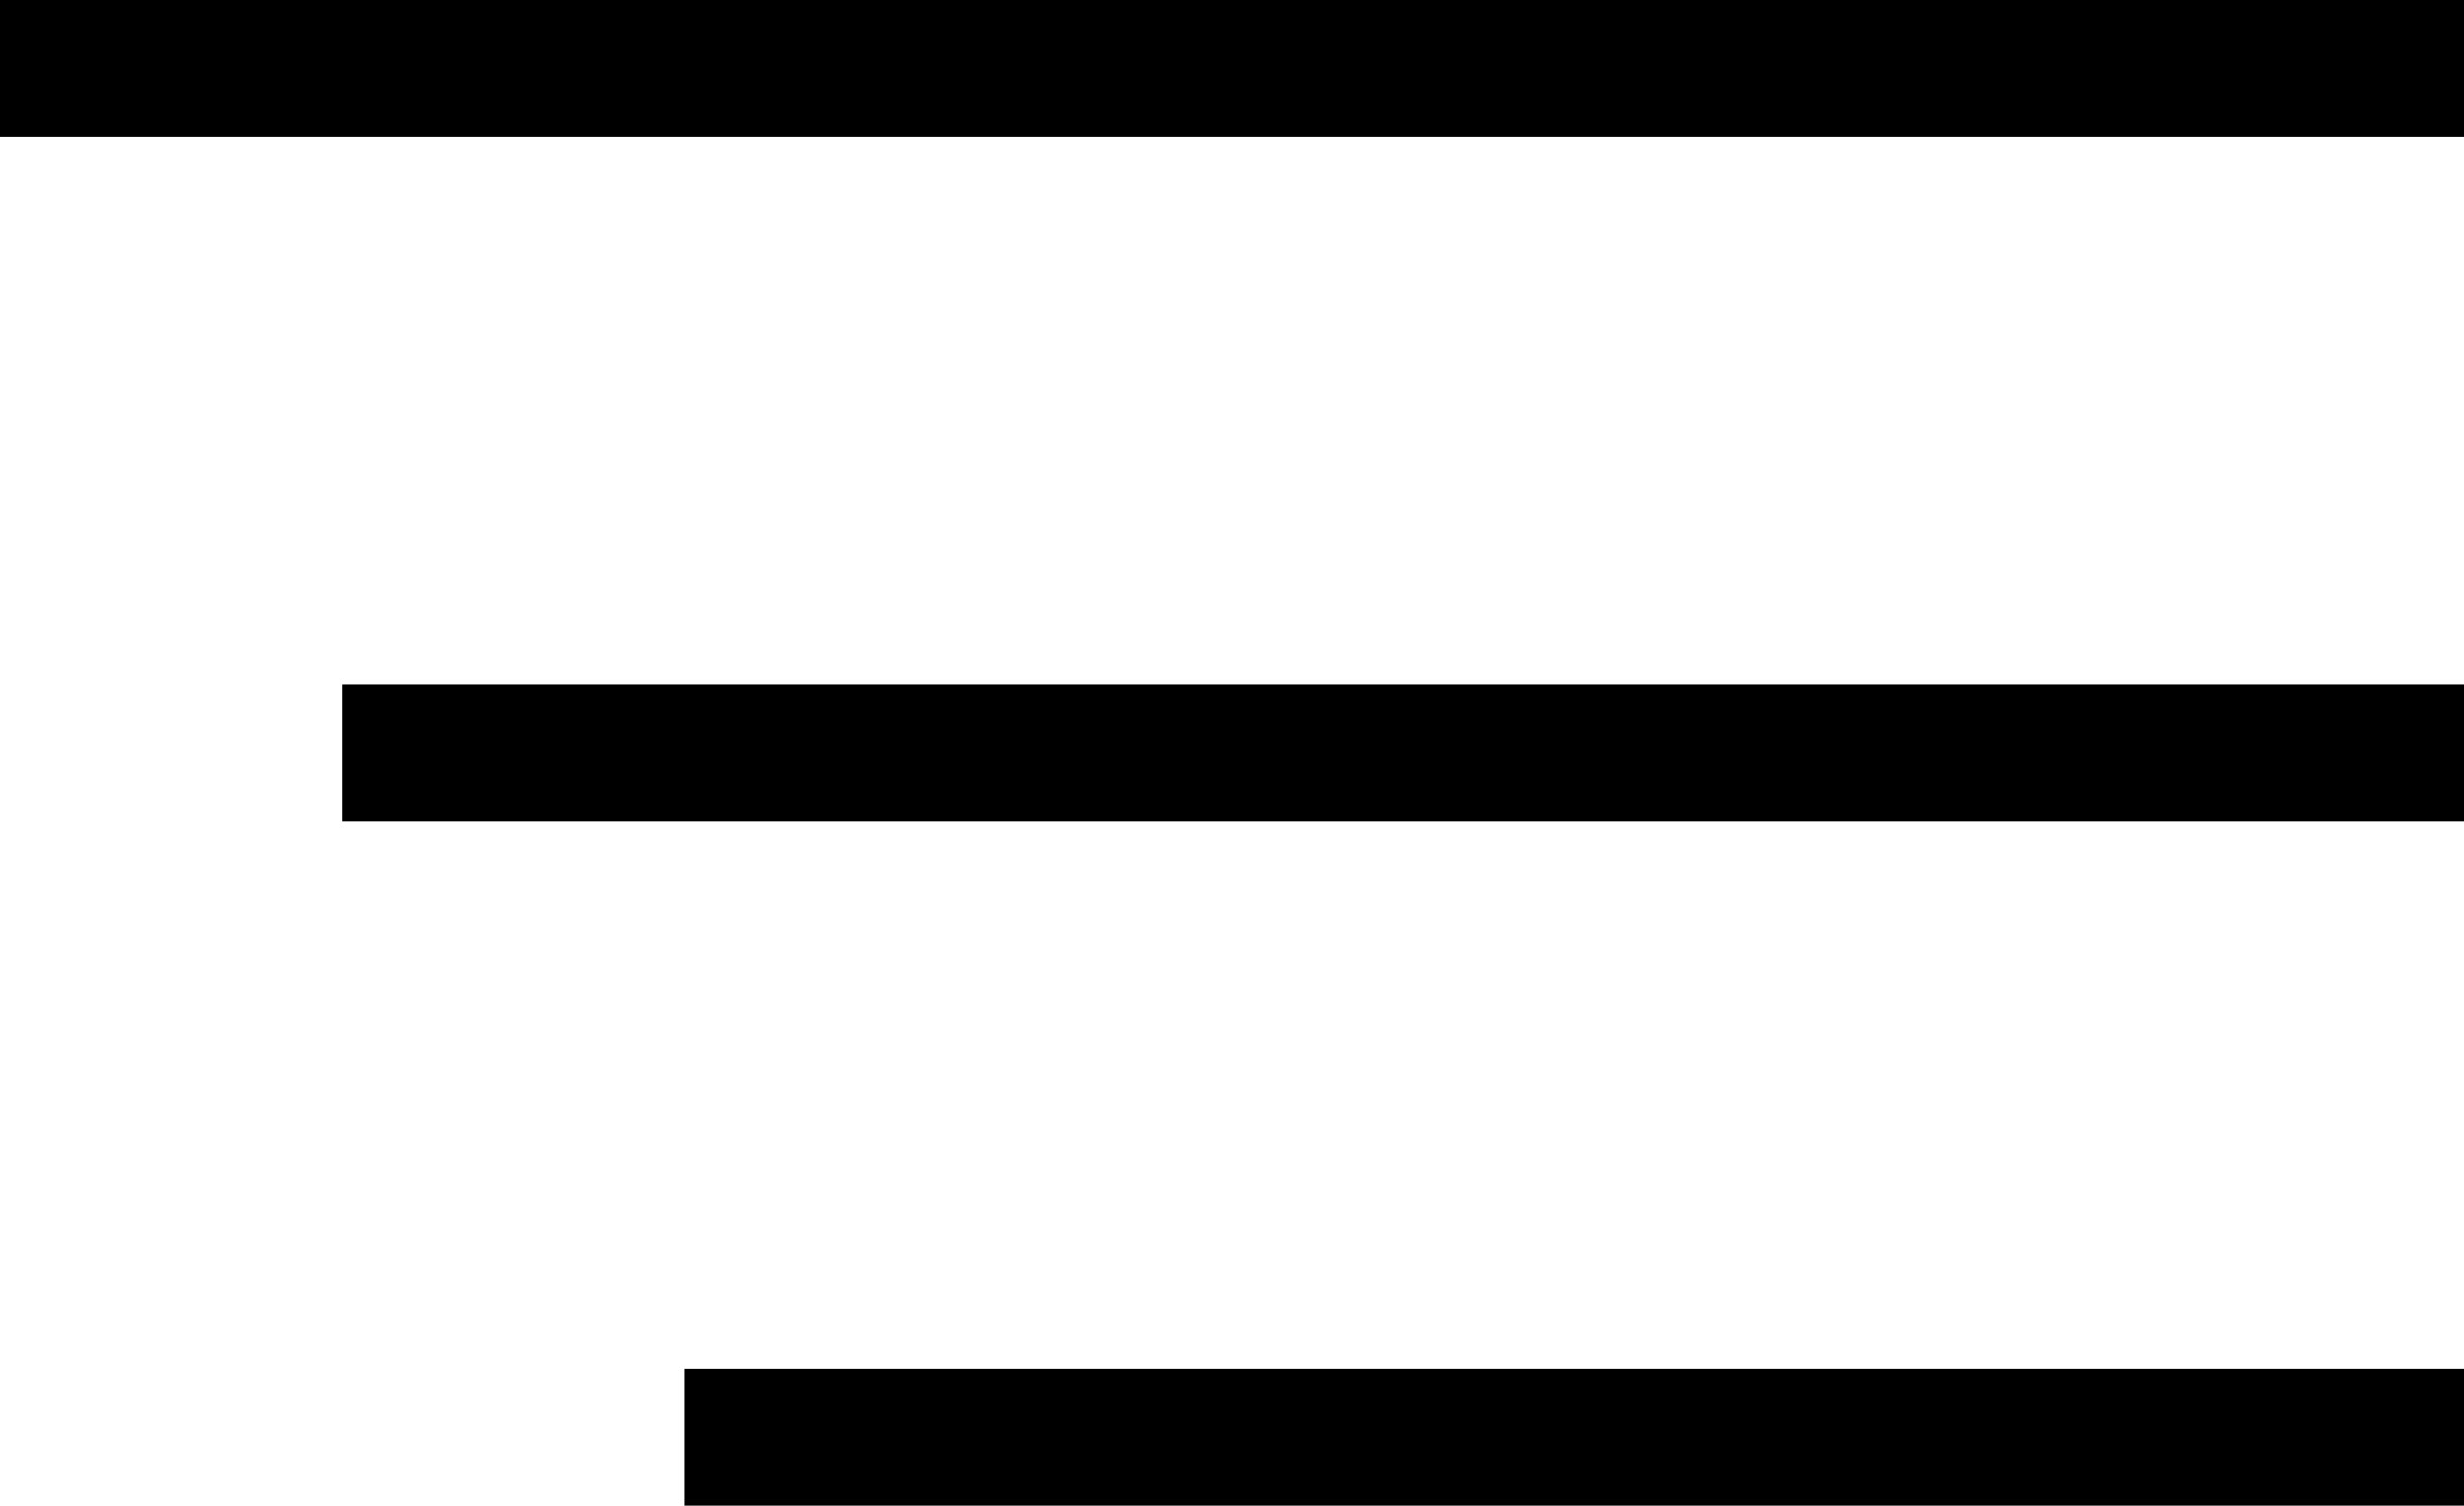 
<svg xmlns="http://www.w3.org/2000/svg" xmlns:xlink="http://www.w3.org/1999/xlink" width="36" height="22" viewBox="0 0 36 22">
  <defs>
    <style>
      .cls-1 {
        filter: url(#filter);
      }

      .cls-2 {
        filter: url(#filter-2);
      }

      .cls-3 {
        filter: url(#filter-3);
      }
    </style>
    <filter id="filter" x="0" y="0" width="36" height="2" filterUnits="userSpaceOnUse">
      <feFlood result="flood" flood-color="#f84b24"/>
      <feComposite result="composite" operator="in" in2="SourceGraphic"/>
      <feBlend result="blend" in2="SourceGraphic"/>
    </filter>
    <filter id="filter-2" x="5" y="10" width="31" height="2" filterUnits="userSpaceOnUse">
      <feFlood result="flood" flood-color="#f84b24"/>
      <feComposite result="composite" operator="in" in2="SourceGraphic"/>
      <feBlend result="blend" in2="SourceGraphic"/>
    </filter>
    <filter id="filter-3" x="10" y="20" width="26" height="2" filterUnits="userSpaceOnUse">
      <feFlood result="flood" flood-color="#f84b24"/>
      <feComposite result="composite" operator="in" in2="SourceGraphic"/>
      <feBlend result="blend" in2="SourceGraphic"/>
    </filter>
  </defs>
  <rect class="cls-1" width="36" height="2"/>
  <rect id="Rectangle_3_copy" data-name="Rectangle 3 copy" class="cls-2" x="5" y="10" width="31" height="2"/>
  <rect id="Rectangle_3_copy_2" data-name="Rectangle 3 copy 2" class="cls-3" x="10" y="20" width="26" height="2"/>
</svg>
